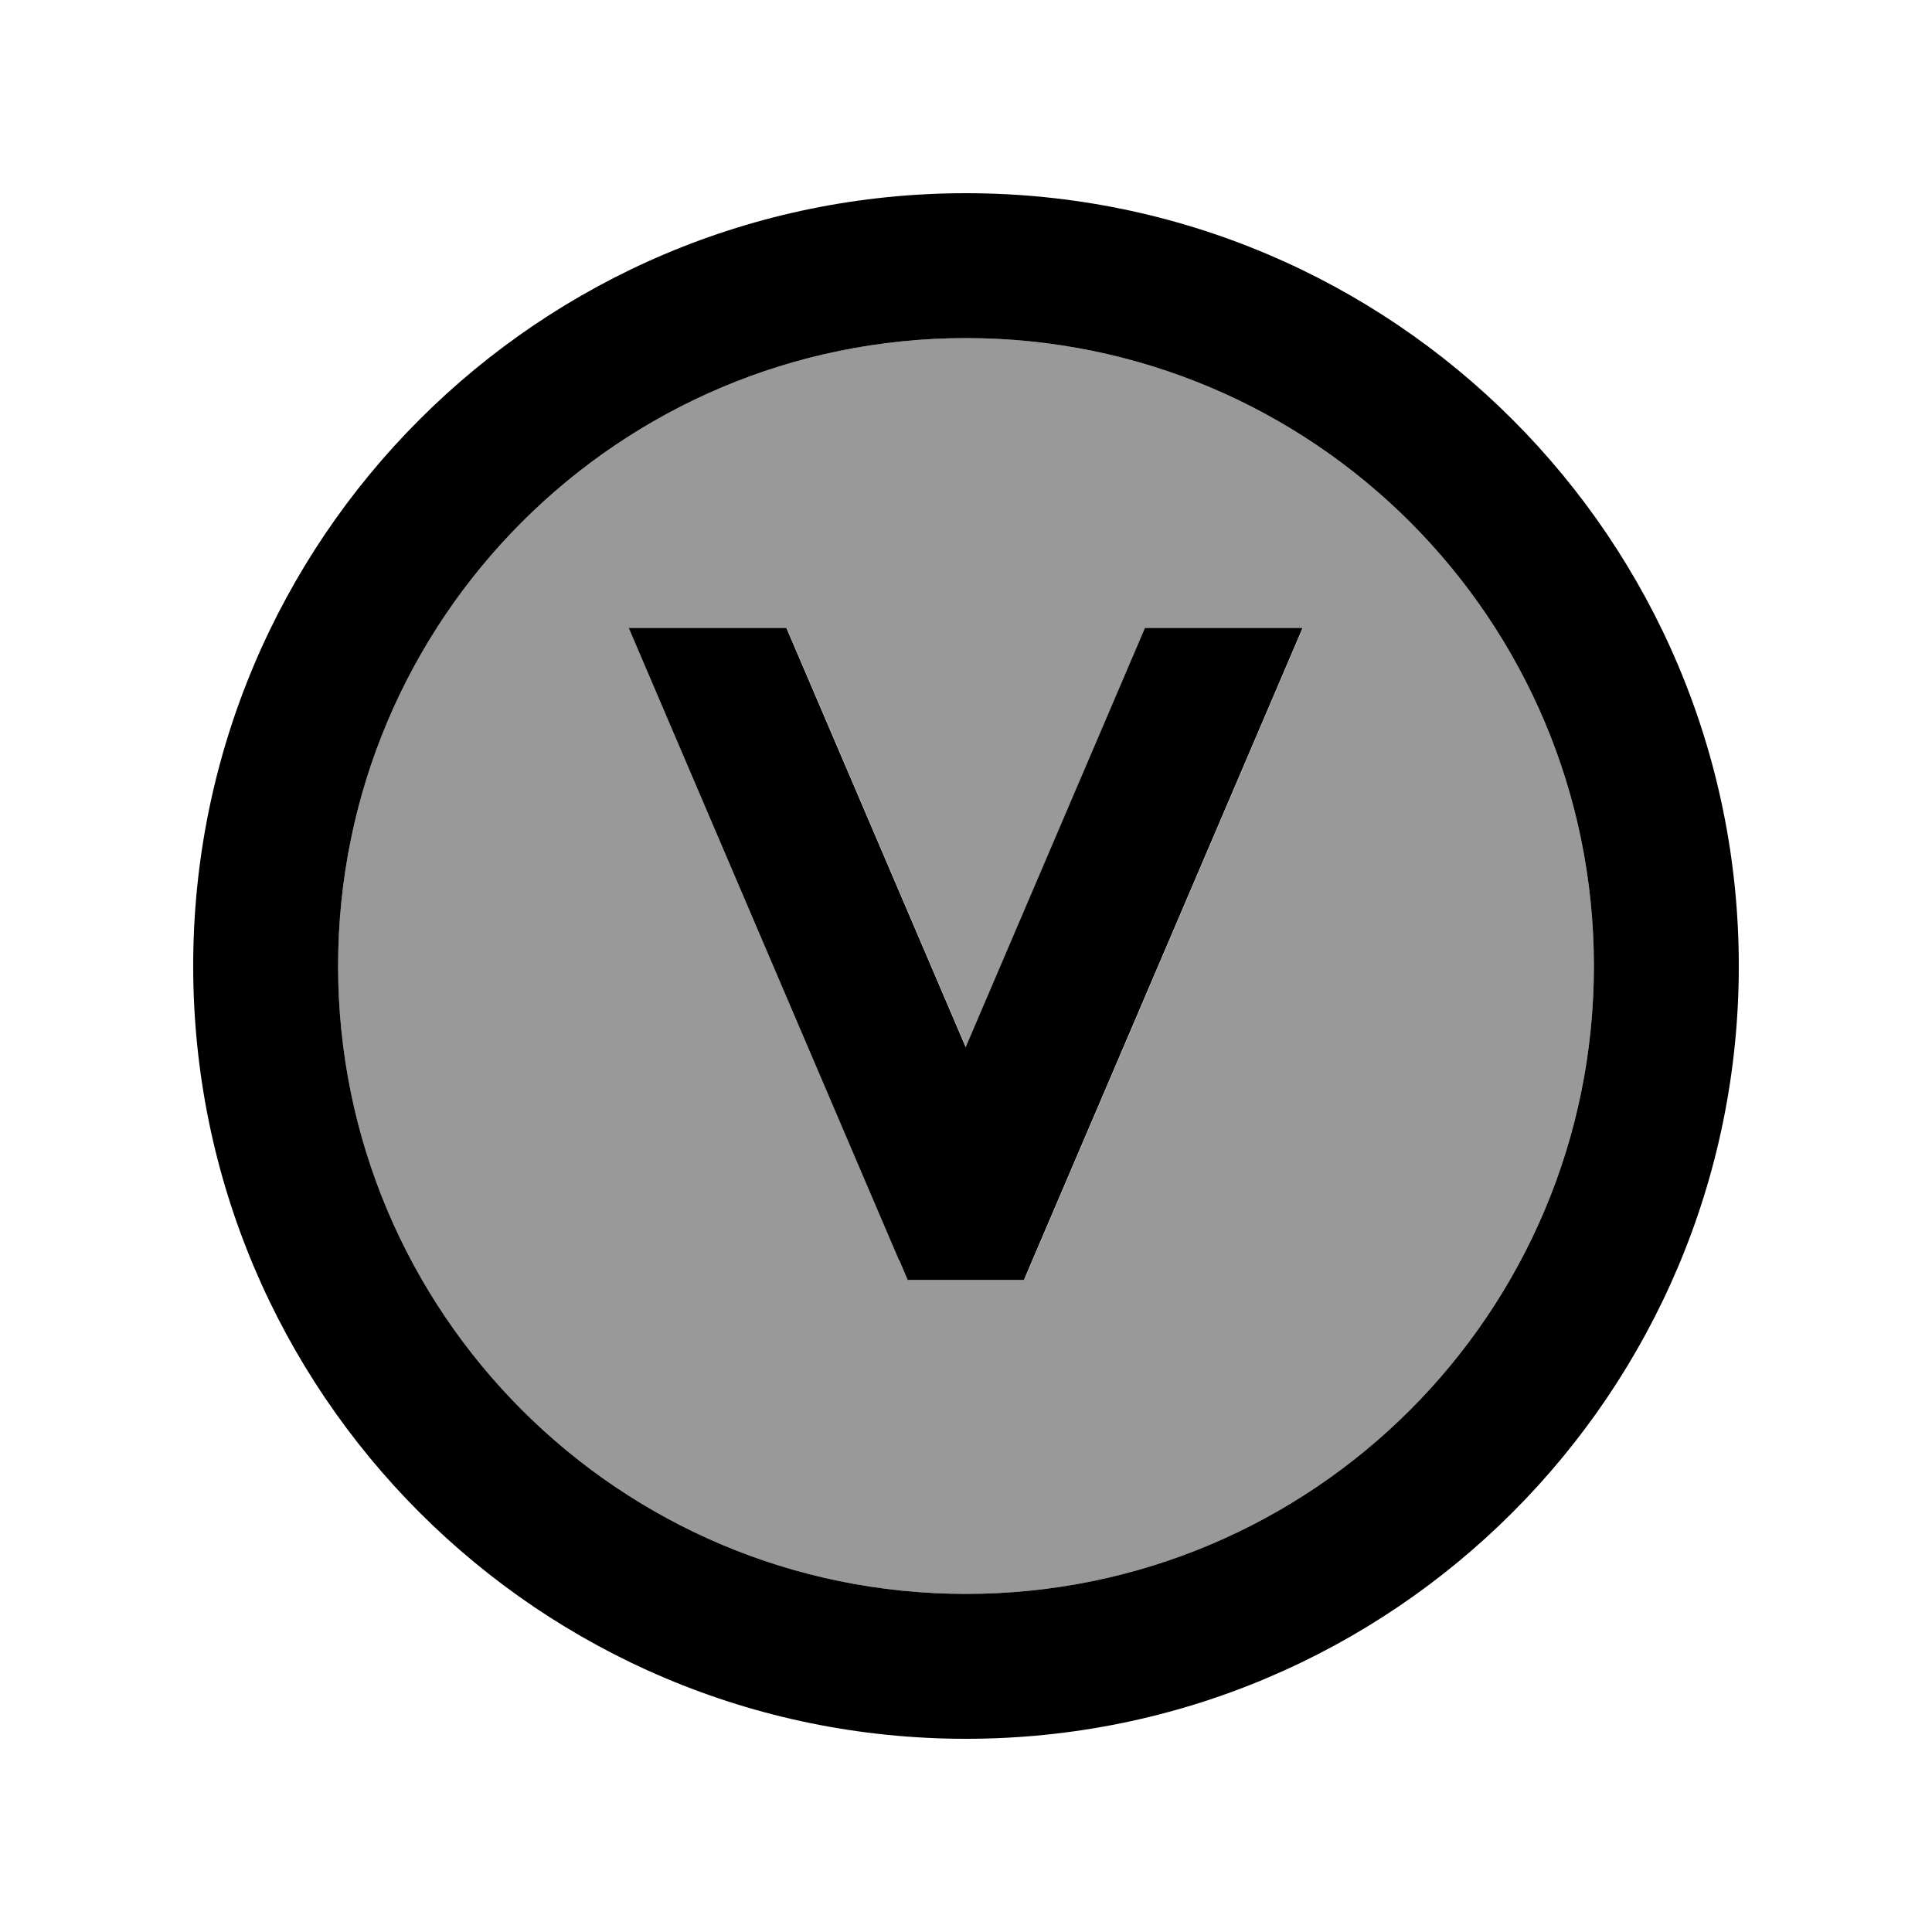 <svg xmlns="http://www.w3.org/2000/svg" viewBox="0 0 640 640"><!--! Font Awesome Pro 7.1.0 by @fontawesome - https://fontawesome.com License - https://fontawesome.com/license (Commercial License) Copyright 2025 Fonticons, Inc. --><path opacity=".4" fill="currentColor" d="M112 320C112 434.9 205.1 528 320 528C434.9 528 528 434.9 528 320C528 205.1 434.9 112 320 112C205.1 112 112 205.1 112 320zM208.4 208L260.6 208L320 346.9L379.4 208L431.6 208L342.1 417.4L339.3 424L300.8 424L298 417.4L208.5 208z"/><path fill="currentColor" d="M320 112C434.9 112 528 205.1 528 320C528 434.9 434.9 528 320 528C205.1 528 112 434.9 112 320C112 205.1 205.1 112 320 112zM320 576C461.4 576 576 461.4 576 320C576 178.6 461.4 64 320 64C178.6 64 64 178.6 64 320C64 461.4 178.6 576 320 576zM297.9 417.4L300.7 424L339.2 424L342 417.4L431.5 208L379.3 208L319.9 346.9L260.5 208L208.3 208L297.8 417.4z"/></svg>